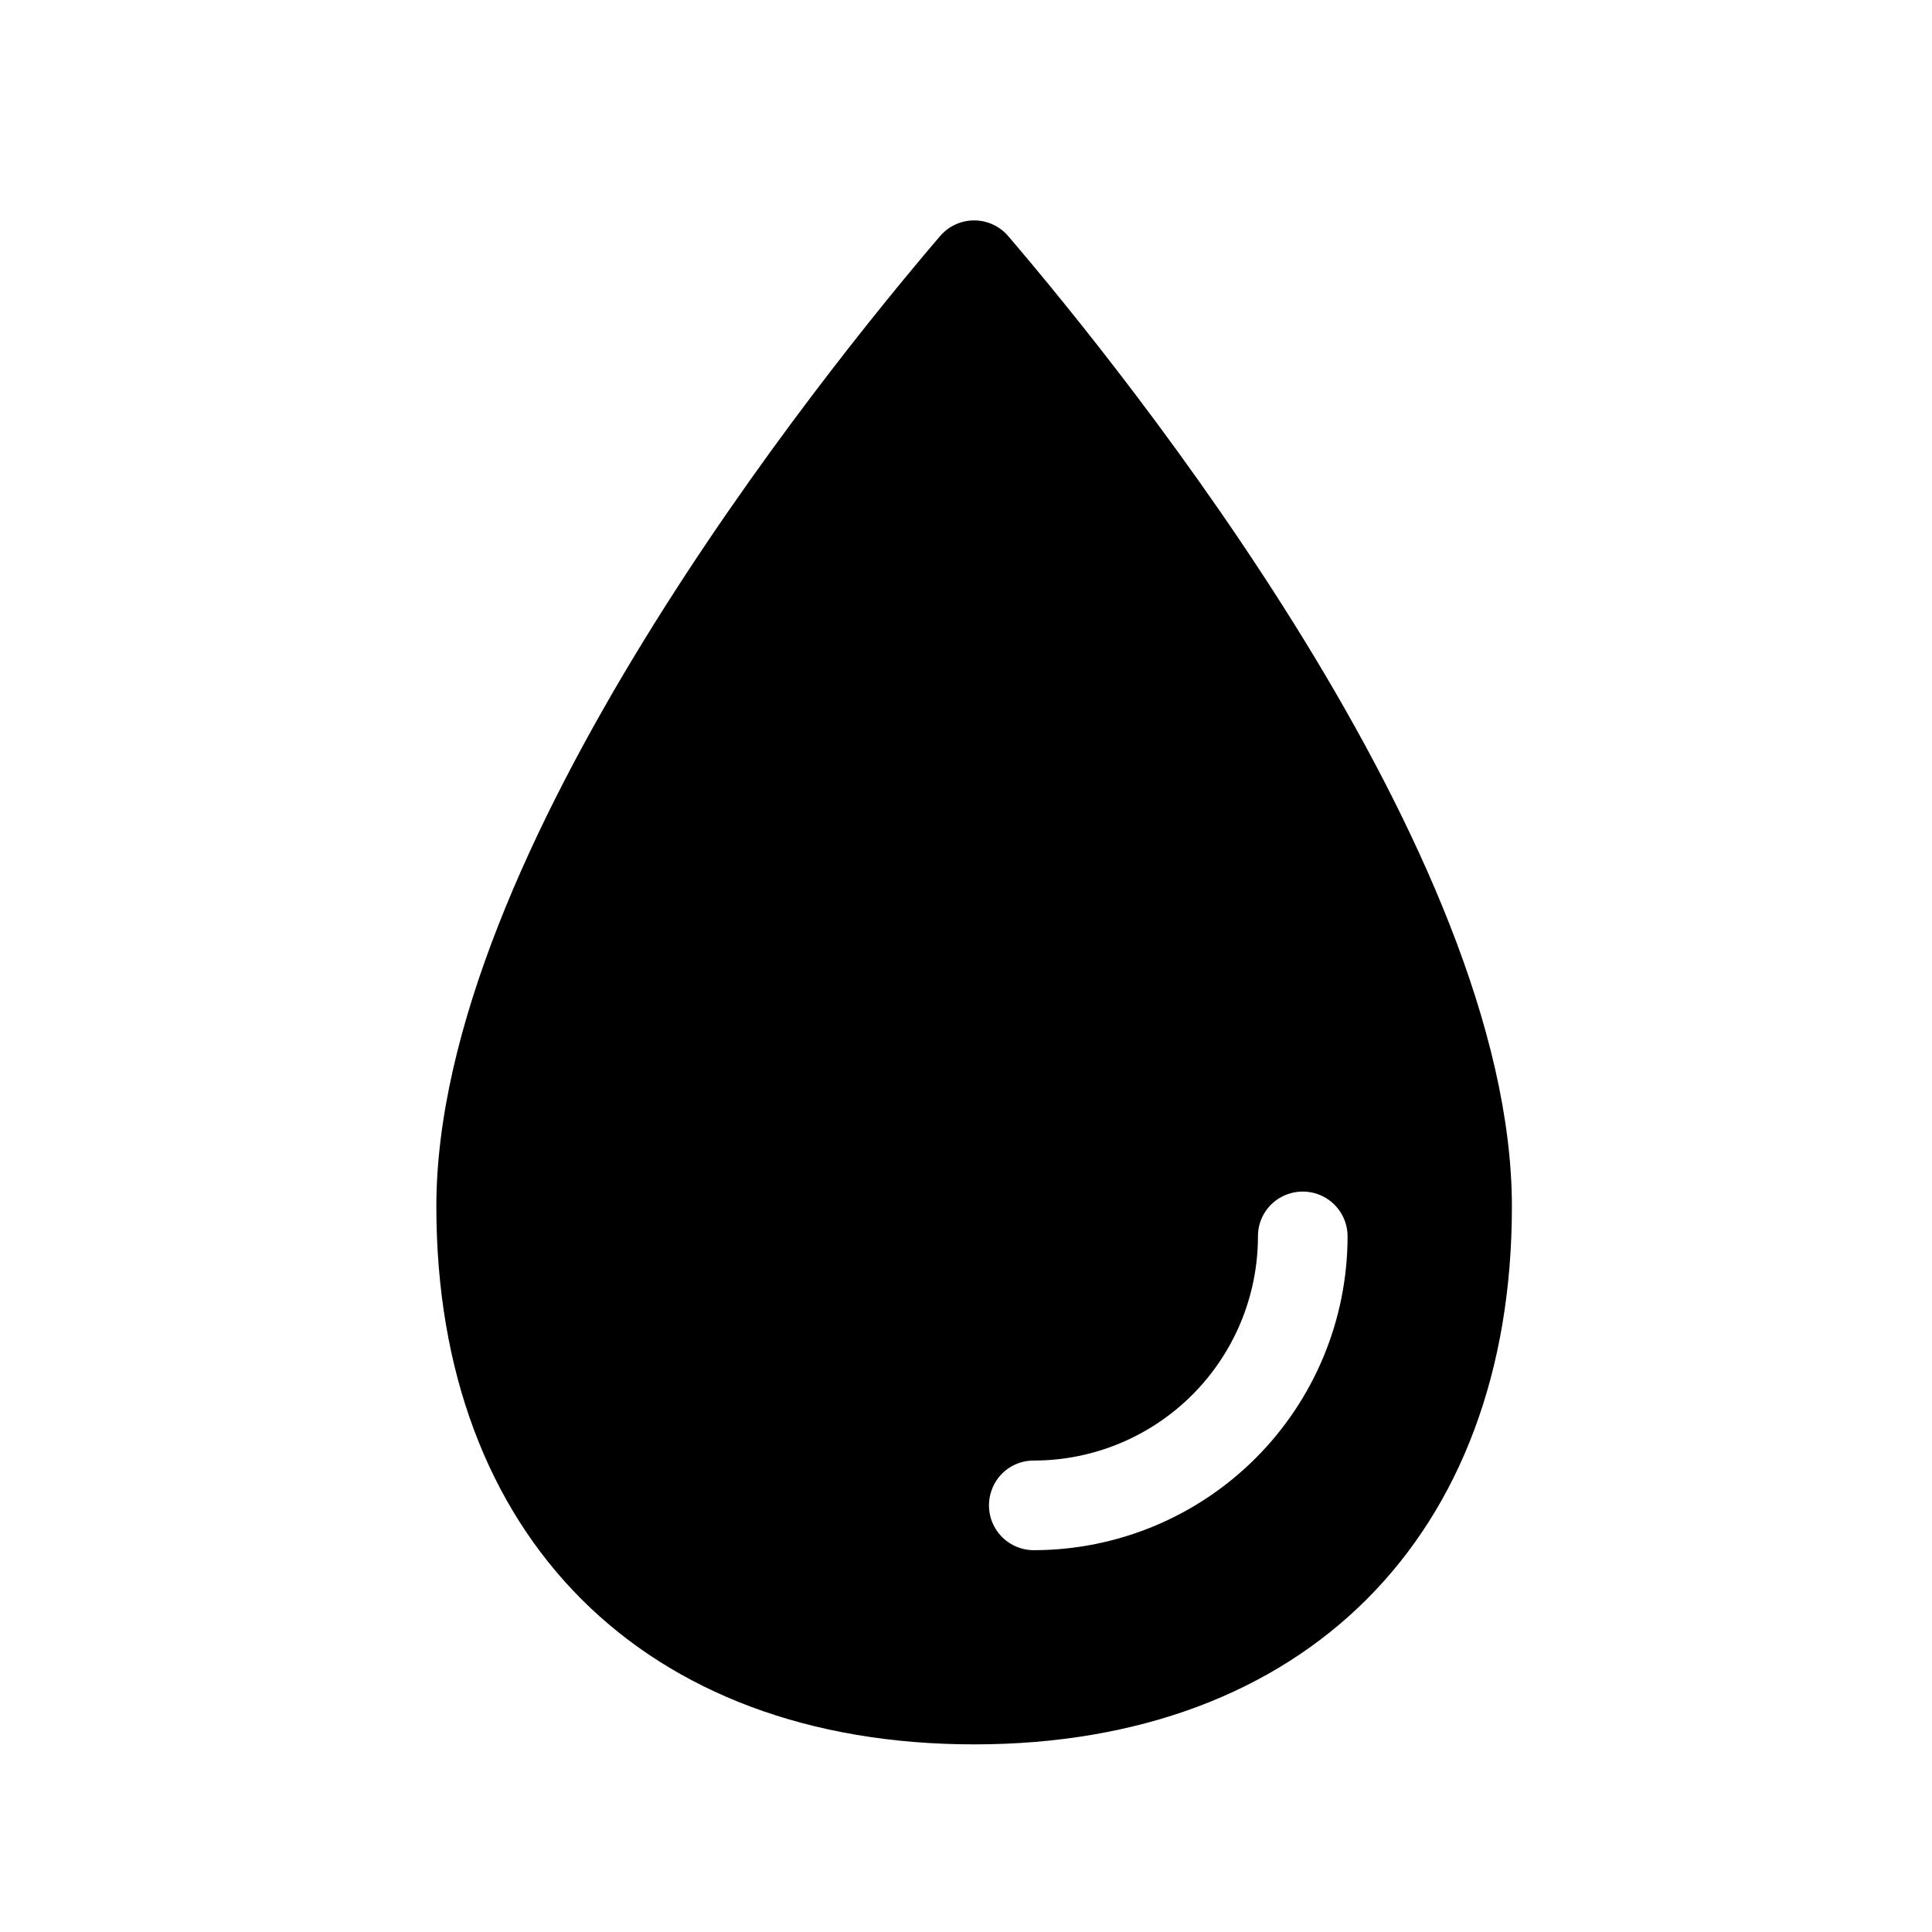 <svg width="97" height="97" viewBox="0 0 97 97" fill="none" xmlns="http://www.w3.org/2000/svg">
<path d="M50.618 11.852C50.407 11.606 50.145 11.408 49.85 11.272C49.555 11.136 49.234 11.066 48.909 11.066C48.584 11.066 48.264 11.136 47.968 11.272C47.673 11.408 47.411 11.606 47.2 11.852C41.264 18.796 21.908 42.799 21.908 60.58C21.908 77.149 32.341 87.58 48.908 87.58C65.476 87.58 75.908 77.149 75.908 60.58C75.908 42.799 56.553 18.796 50.618 11.852ZM51.908 77.83C51.548 77.831 51.193 77.745 50.872 77.58C50.552 77.415 50.276 77.175 50.068 76.881C49.859 76.587 49.724 76.247 49.675 75.89C49.625 75.533 49.662 75.17 49.782 74.83C49.935 74.387 50.225 74.003 50.609 73.734C50.993 73.464 51.452 73.323 51.921 73.33C54.9 73.324 57.754 72.138 59.86 70.032C61.966 67.926 63.152 65.071 63.158 62.093C63.151 61.624 63.293 61.165 63.562 60.781C63.831 60.397 64.215 60.107 64.658 59.954C64.998 59.834 65.362 59.797 65.719 59.847C66.076 59.896 66.415 60.031 66.709 60.239C67.003 60.448 67.243 60.724 67.408 61.044C67.573 61.364 67.659 61.72 67.658 62.08C67.654 66.256 65.993 70.259 63.04 73.212C60.087 76.165 56.084 77.826 51.908 77.83Z" fill="black"/>
</svg>
